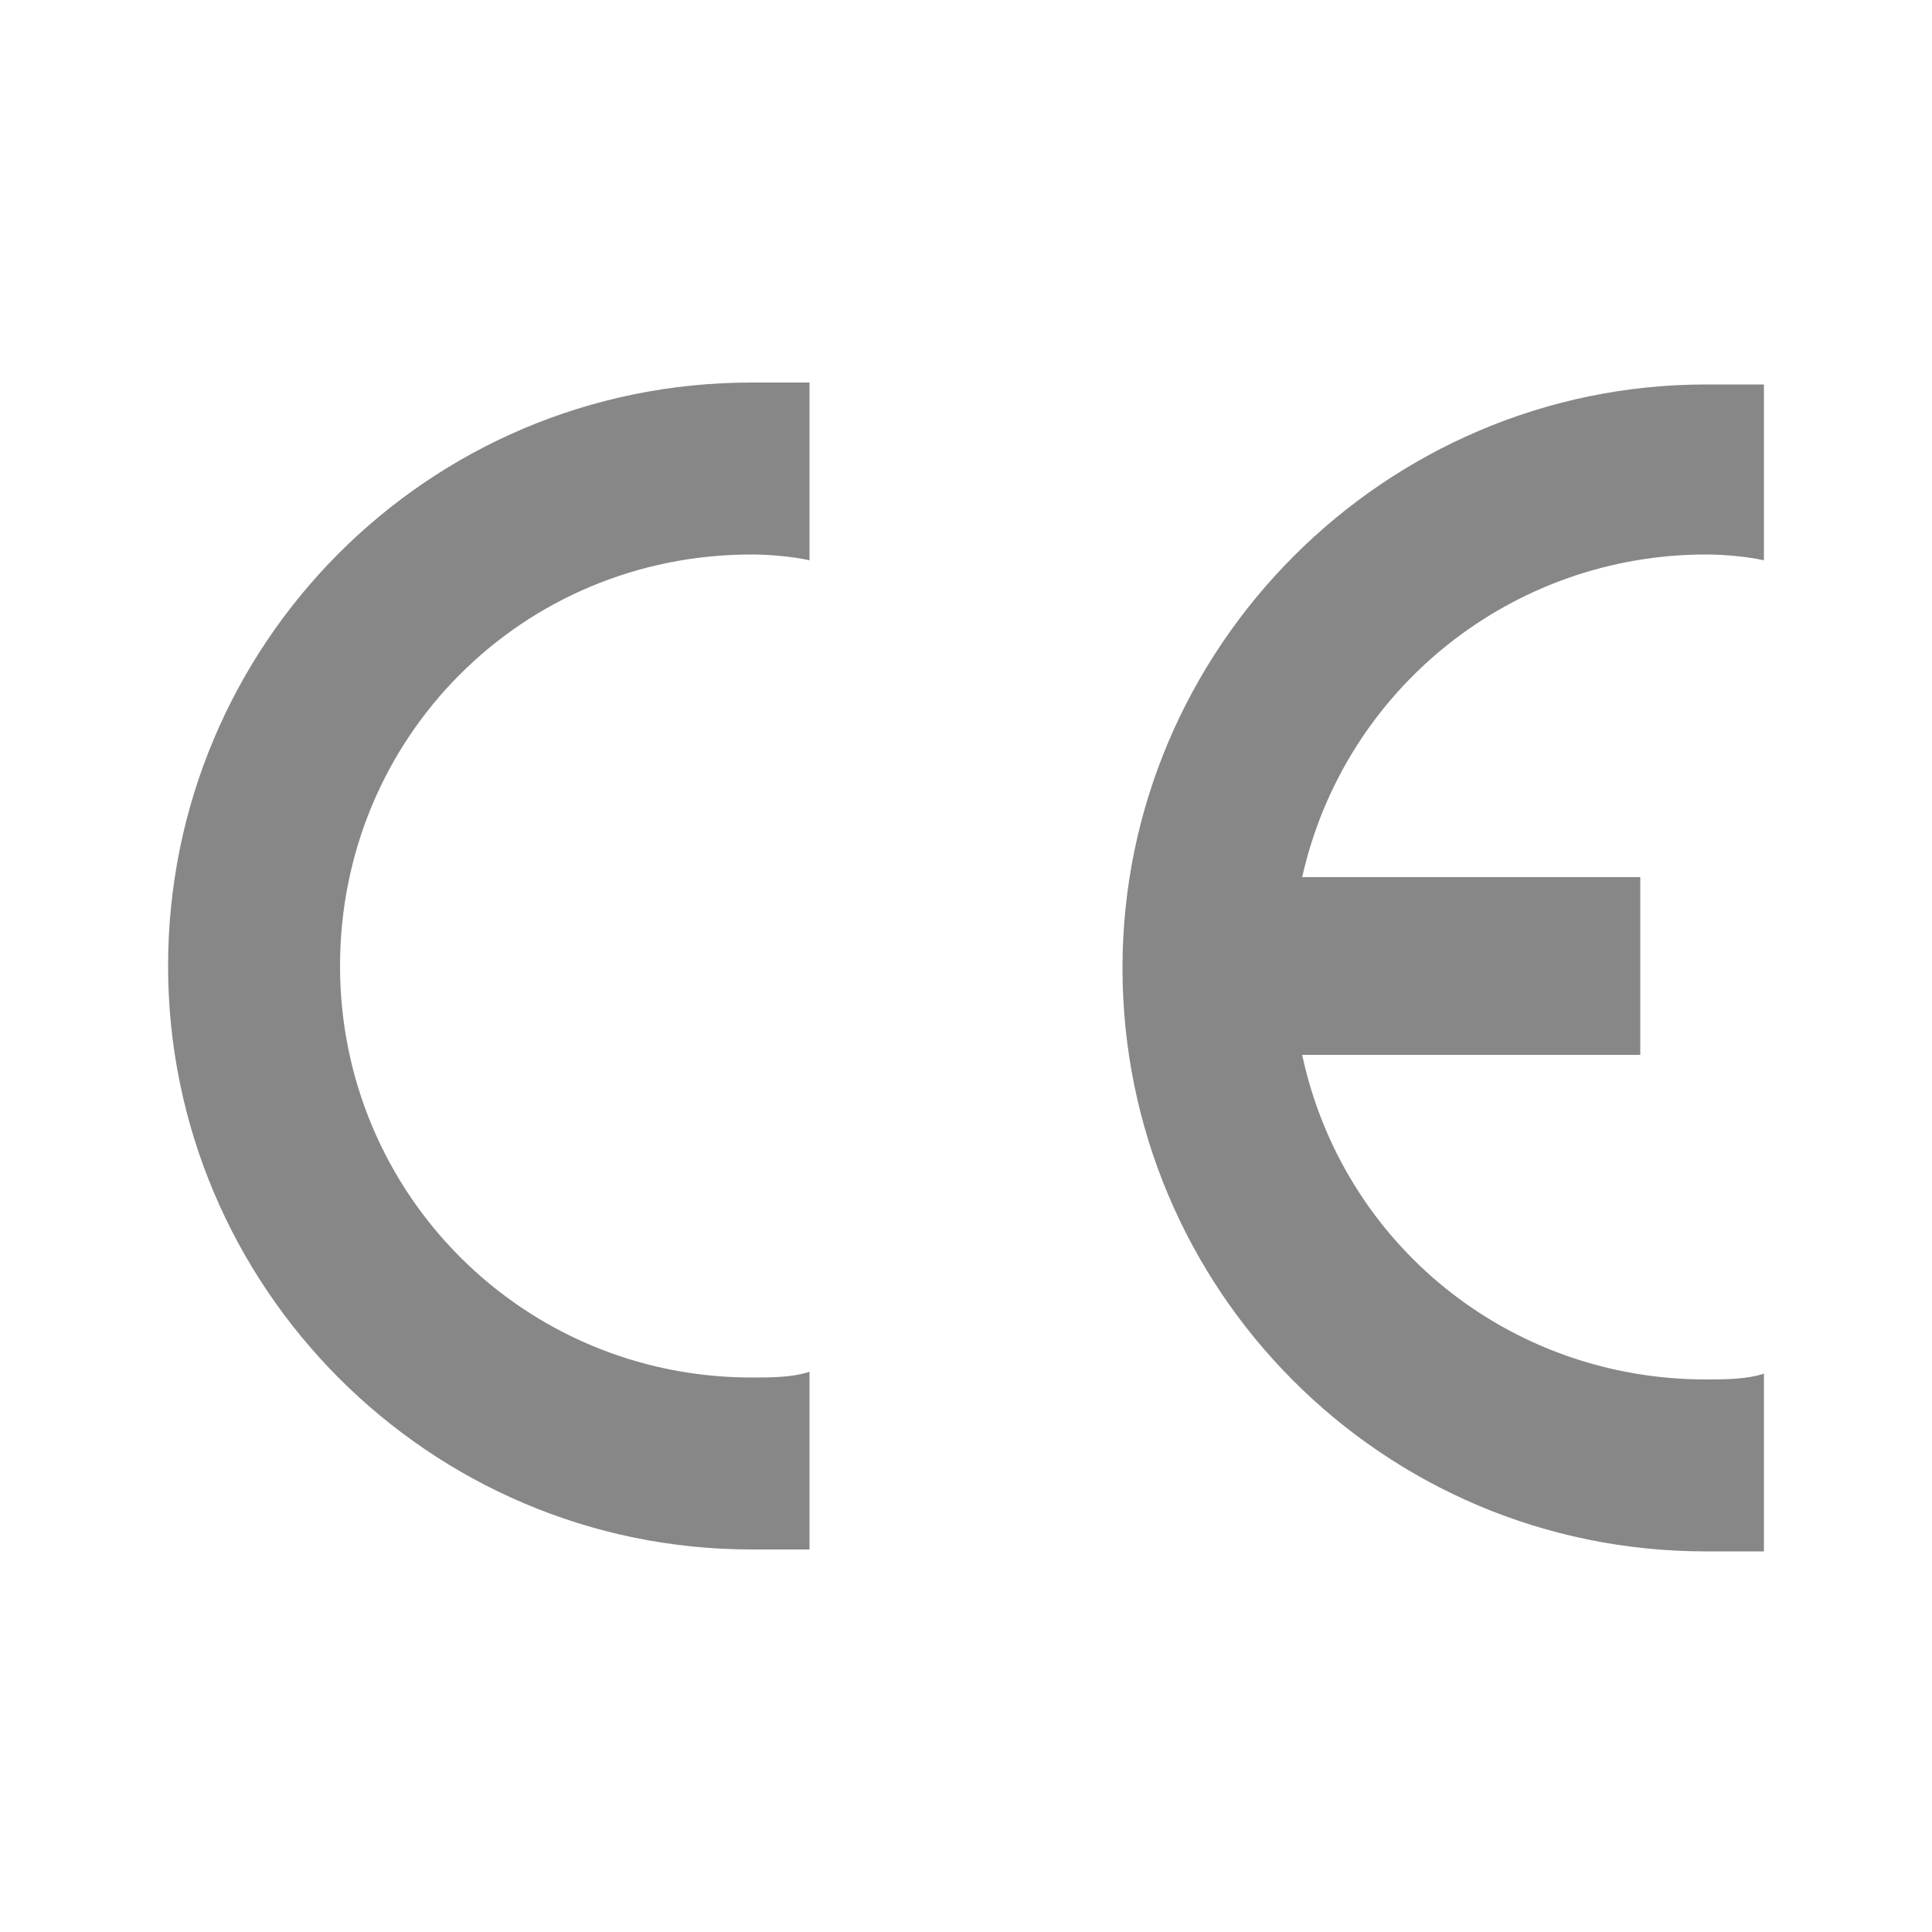 <?xml version="1.0" encoding="utf-8"?>
<!-- Generator: Adobe Illustrator 24.3.0, SVG Export Plug-In . SVG Version: 6.00 Build 0)  -->
<svg version="1.1" id="qua_08" xmlns="http://www.w3.org/2000/svg" xmlns:xlink="http://www.w3.org/1999/xlink" x="0px" y="0px"
	 viewBox="0 0 100 100" style="enable-background:new 0 0 100 100;" xml:space="preserve">
<style type="text/css">
	.st0{fill-rule:evenodd;clip-rule:evenodd;fill:#878787;}
</style>
<path id="路径_16" class="st0" d="M41.9,71v9.2h-3C22.2,80.2,8.7,66.6,8.7,50s13.4-30.2,30.2-30.2h3V29c-0.9-0.2-2.1-0.3-3-0.3
	c-11.9,0-21.3,9.5-21.3,21.3s9.5,21.3,21.3,21.3C39.9,71.3,41,71.3,41.9,71 M67.4,45.4h17.5v9.2H67.4c2.1,9.8,10.7,16.8,20.9,16.8
	c0.9,0,2.1,0,3-0.3v9.2h-3c-16.8,0-30.2-13.6-30.2-30.2s13.6-30.2,30.2-30.2h3V29c-0.9-0.2-2.1-0.3-3-0.3
	C78.3,28.7,69.6,35.6,67.4,45.4"/>
</svg>
